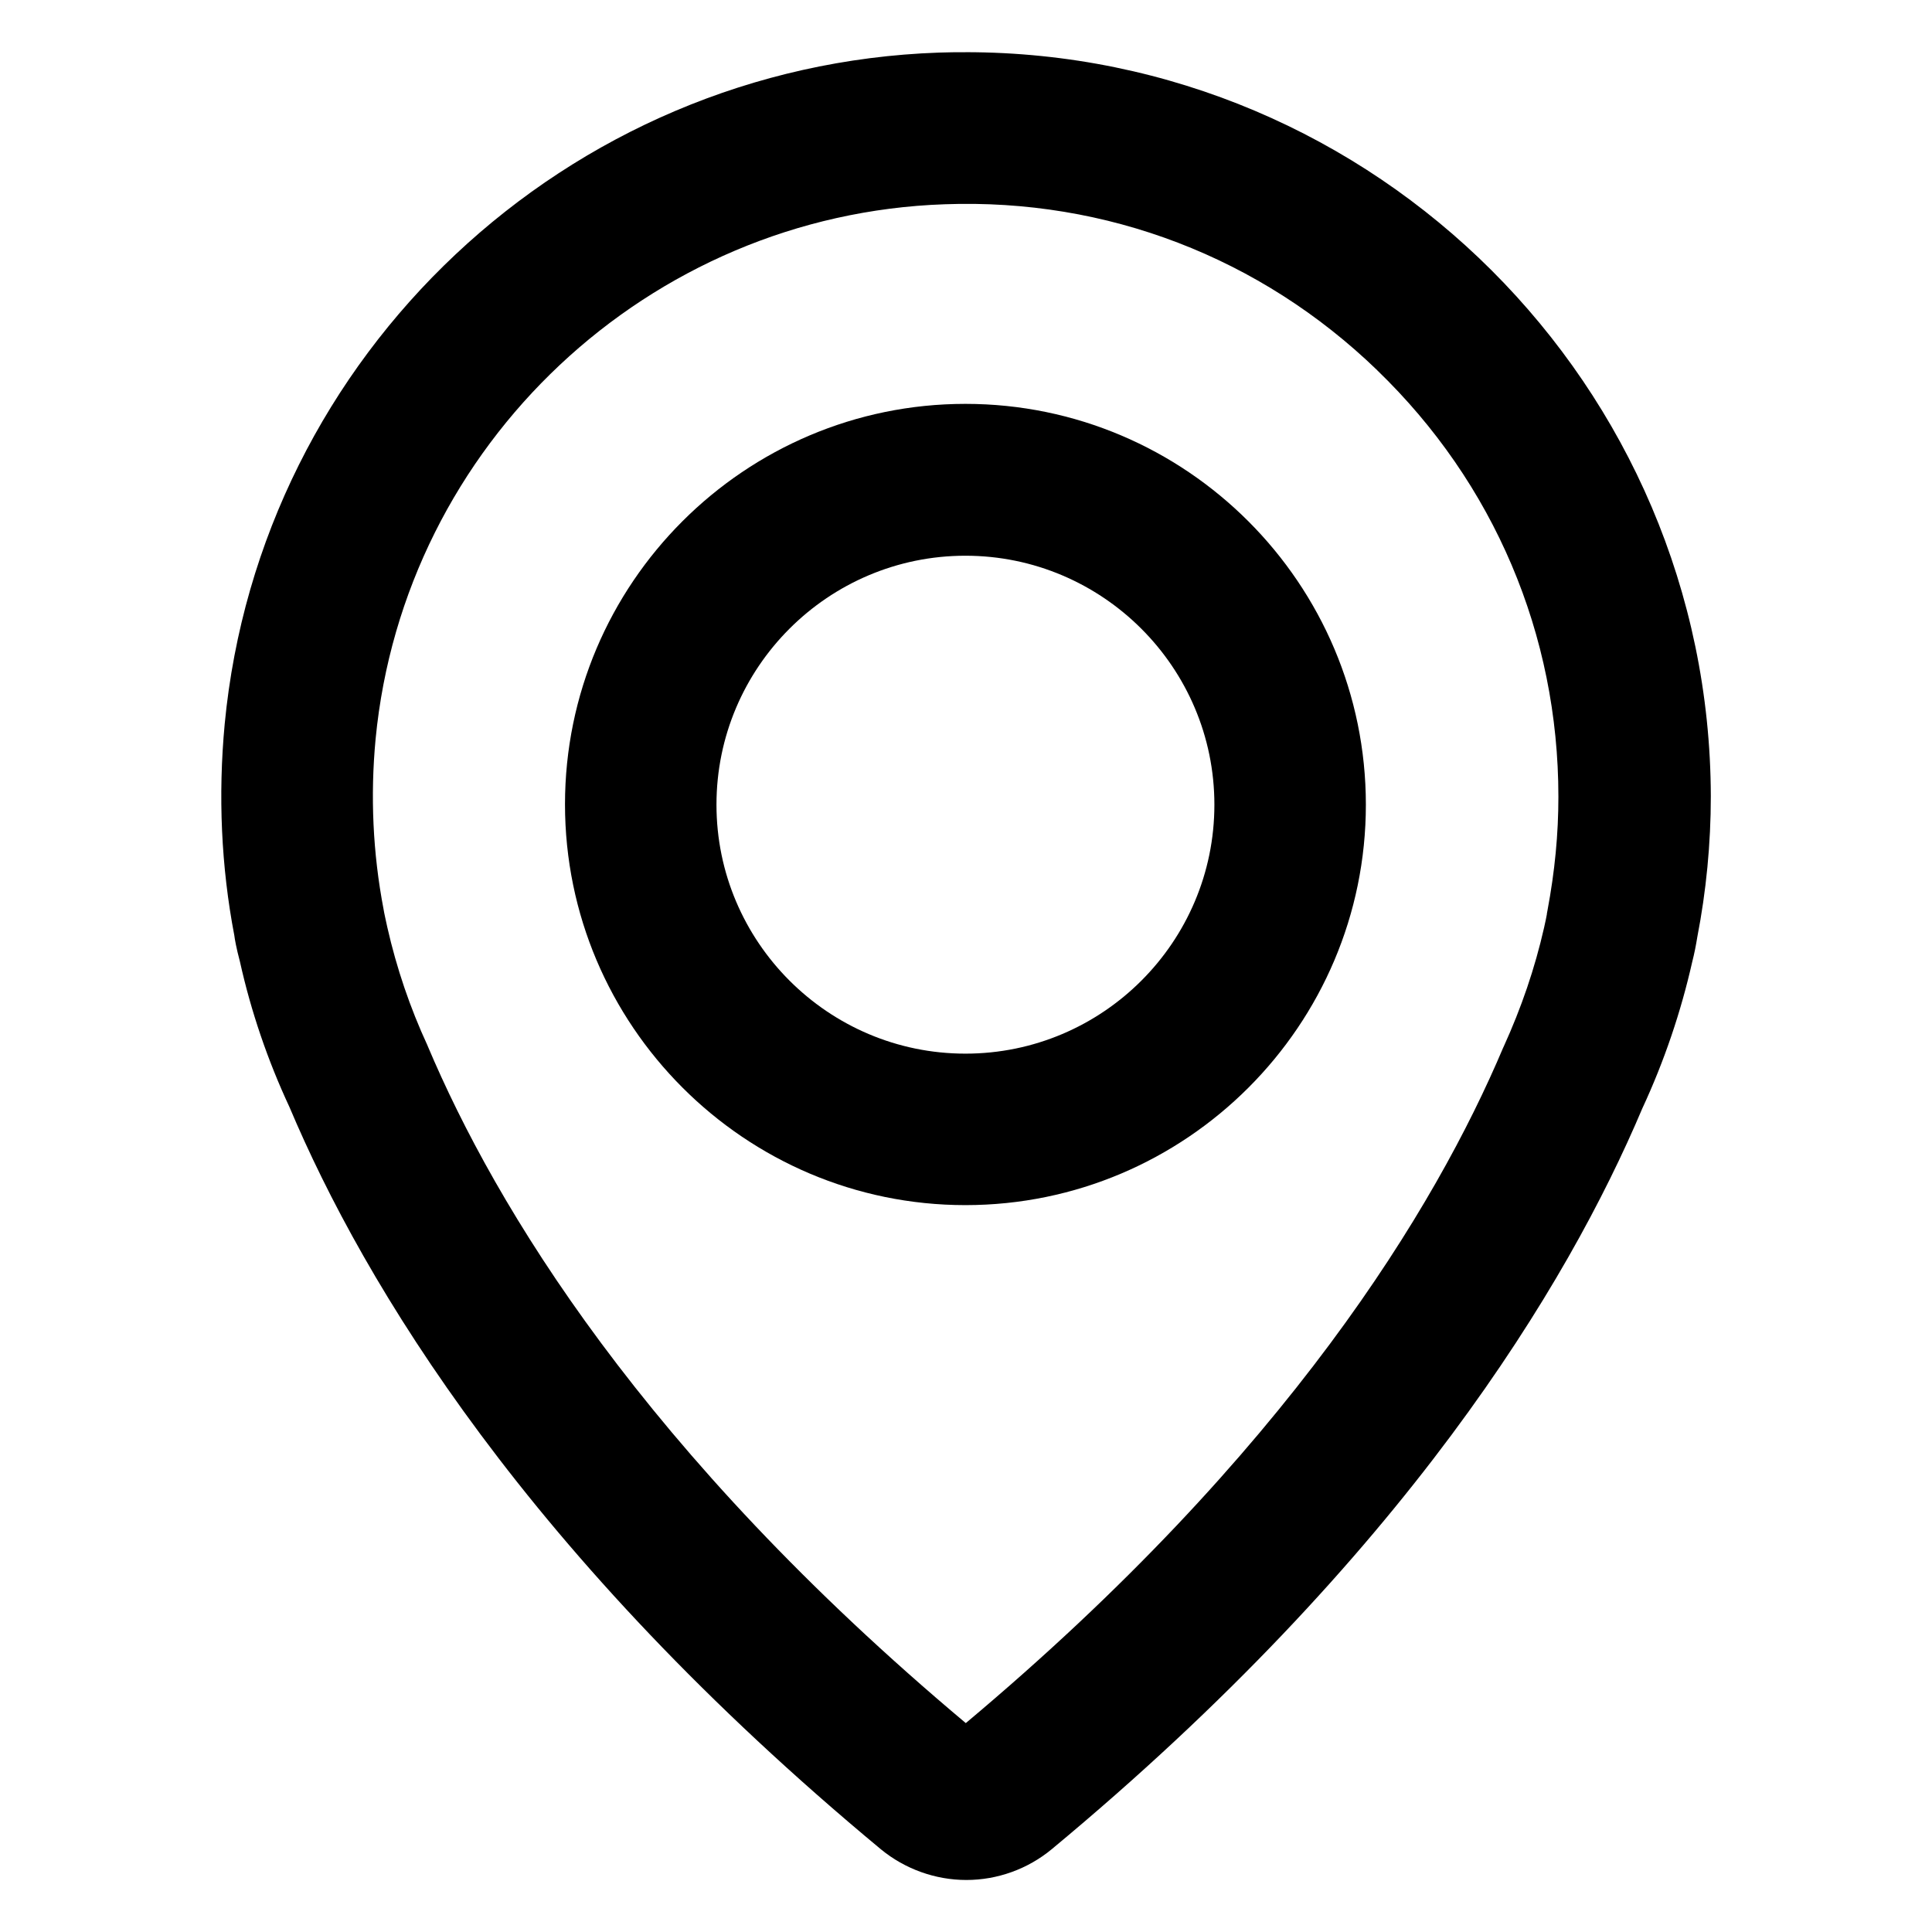 <?xml version="1.0" encoding="UTF-8"?>
<!-- Uploaded to: ICON Repo, www.iconrepo.com, Generator: ICON Repo Mixer Tools -->
<svg fill="#000000" width="800px" height="800px" version="1.1" viewBox="144 144 512 512" xmlns="http://www.w3.org/2000/svg">
 <g>
  <path d="m399.85 157.84c-2.312 0-4.676 0-7.035 0.098-98.547 3.394-179.93 79.902-189.27 177.96-1.77 18.895-0.934 37.785 2.559 56.039 0.098 0.836 0.492 3.199 1.477 6.887 2.953 13.285 7.379 26.223 13.137 38.574 19.777 46.84 63.023 118.92 156.75 196.7 6.348 5.215 14.414 8.117 22.633 8.117 8.215 0 16.285-2.902 22.633-8.168 93.48-77.59 136.73-149.57 156.5-196.31 5.805-12.496 10.234-25.586 13.234-38.867 0.59-2.312 0.984-4.379 1.328-6.496 2.363-12.203 3.59-24.746 3.59-37.344-0.246-108.73-88.805-197.2-197.54-197.2zm109.12 84.281c30.996 29.914 48.02 70.062 48.02 113.01 0 9.891-0.934 19.73-2.902 30.207l-0.148 0.789v0.148c-0.098 0.59-0.344 1.77-0.738 3.543-2.461 10.824-6.004 21.207-10.727 31.586l-0.098 0.195c-17.91 42.359-57.172 107.55-142.43 179.04-85.461-71.684-124.67-137.02-142.58-179.38l-0.098-0.246c-4.574-9.891-8.168-20.418-10.629-31.293-0.441-1.918-0.688-3.246-0.836-3.887l-0.148-0.836c-2.856-14.906-3.543-30.109-2.117-45.164 7.527-78.082 72.375-138.99 150.8-141.7 42.953-1.574 83.688 14.07 114.64 43.984z"/>
  <path d="m399.85 463.37c58.5 0 106.12-47.625 106.12-106.12 0-58.598-47.625-106.22-106.12-106.22s-106.12 47.578-106.12 106.12 47.625 106.22 106.12 106.22zm-65.977-106.12c0-36.406 29.617-65.977 65.977-65.977 36.359 0 65.977 29.617 65.977 65.977 0 36.406-29.617 65.977-65.977 65.977-36.359 0-65.977-29.617-65.977-65.977z"/>
 </g>
</svg>
